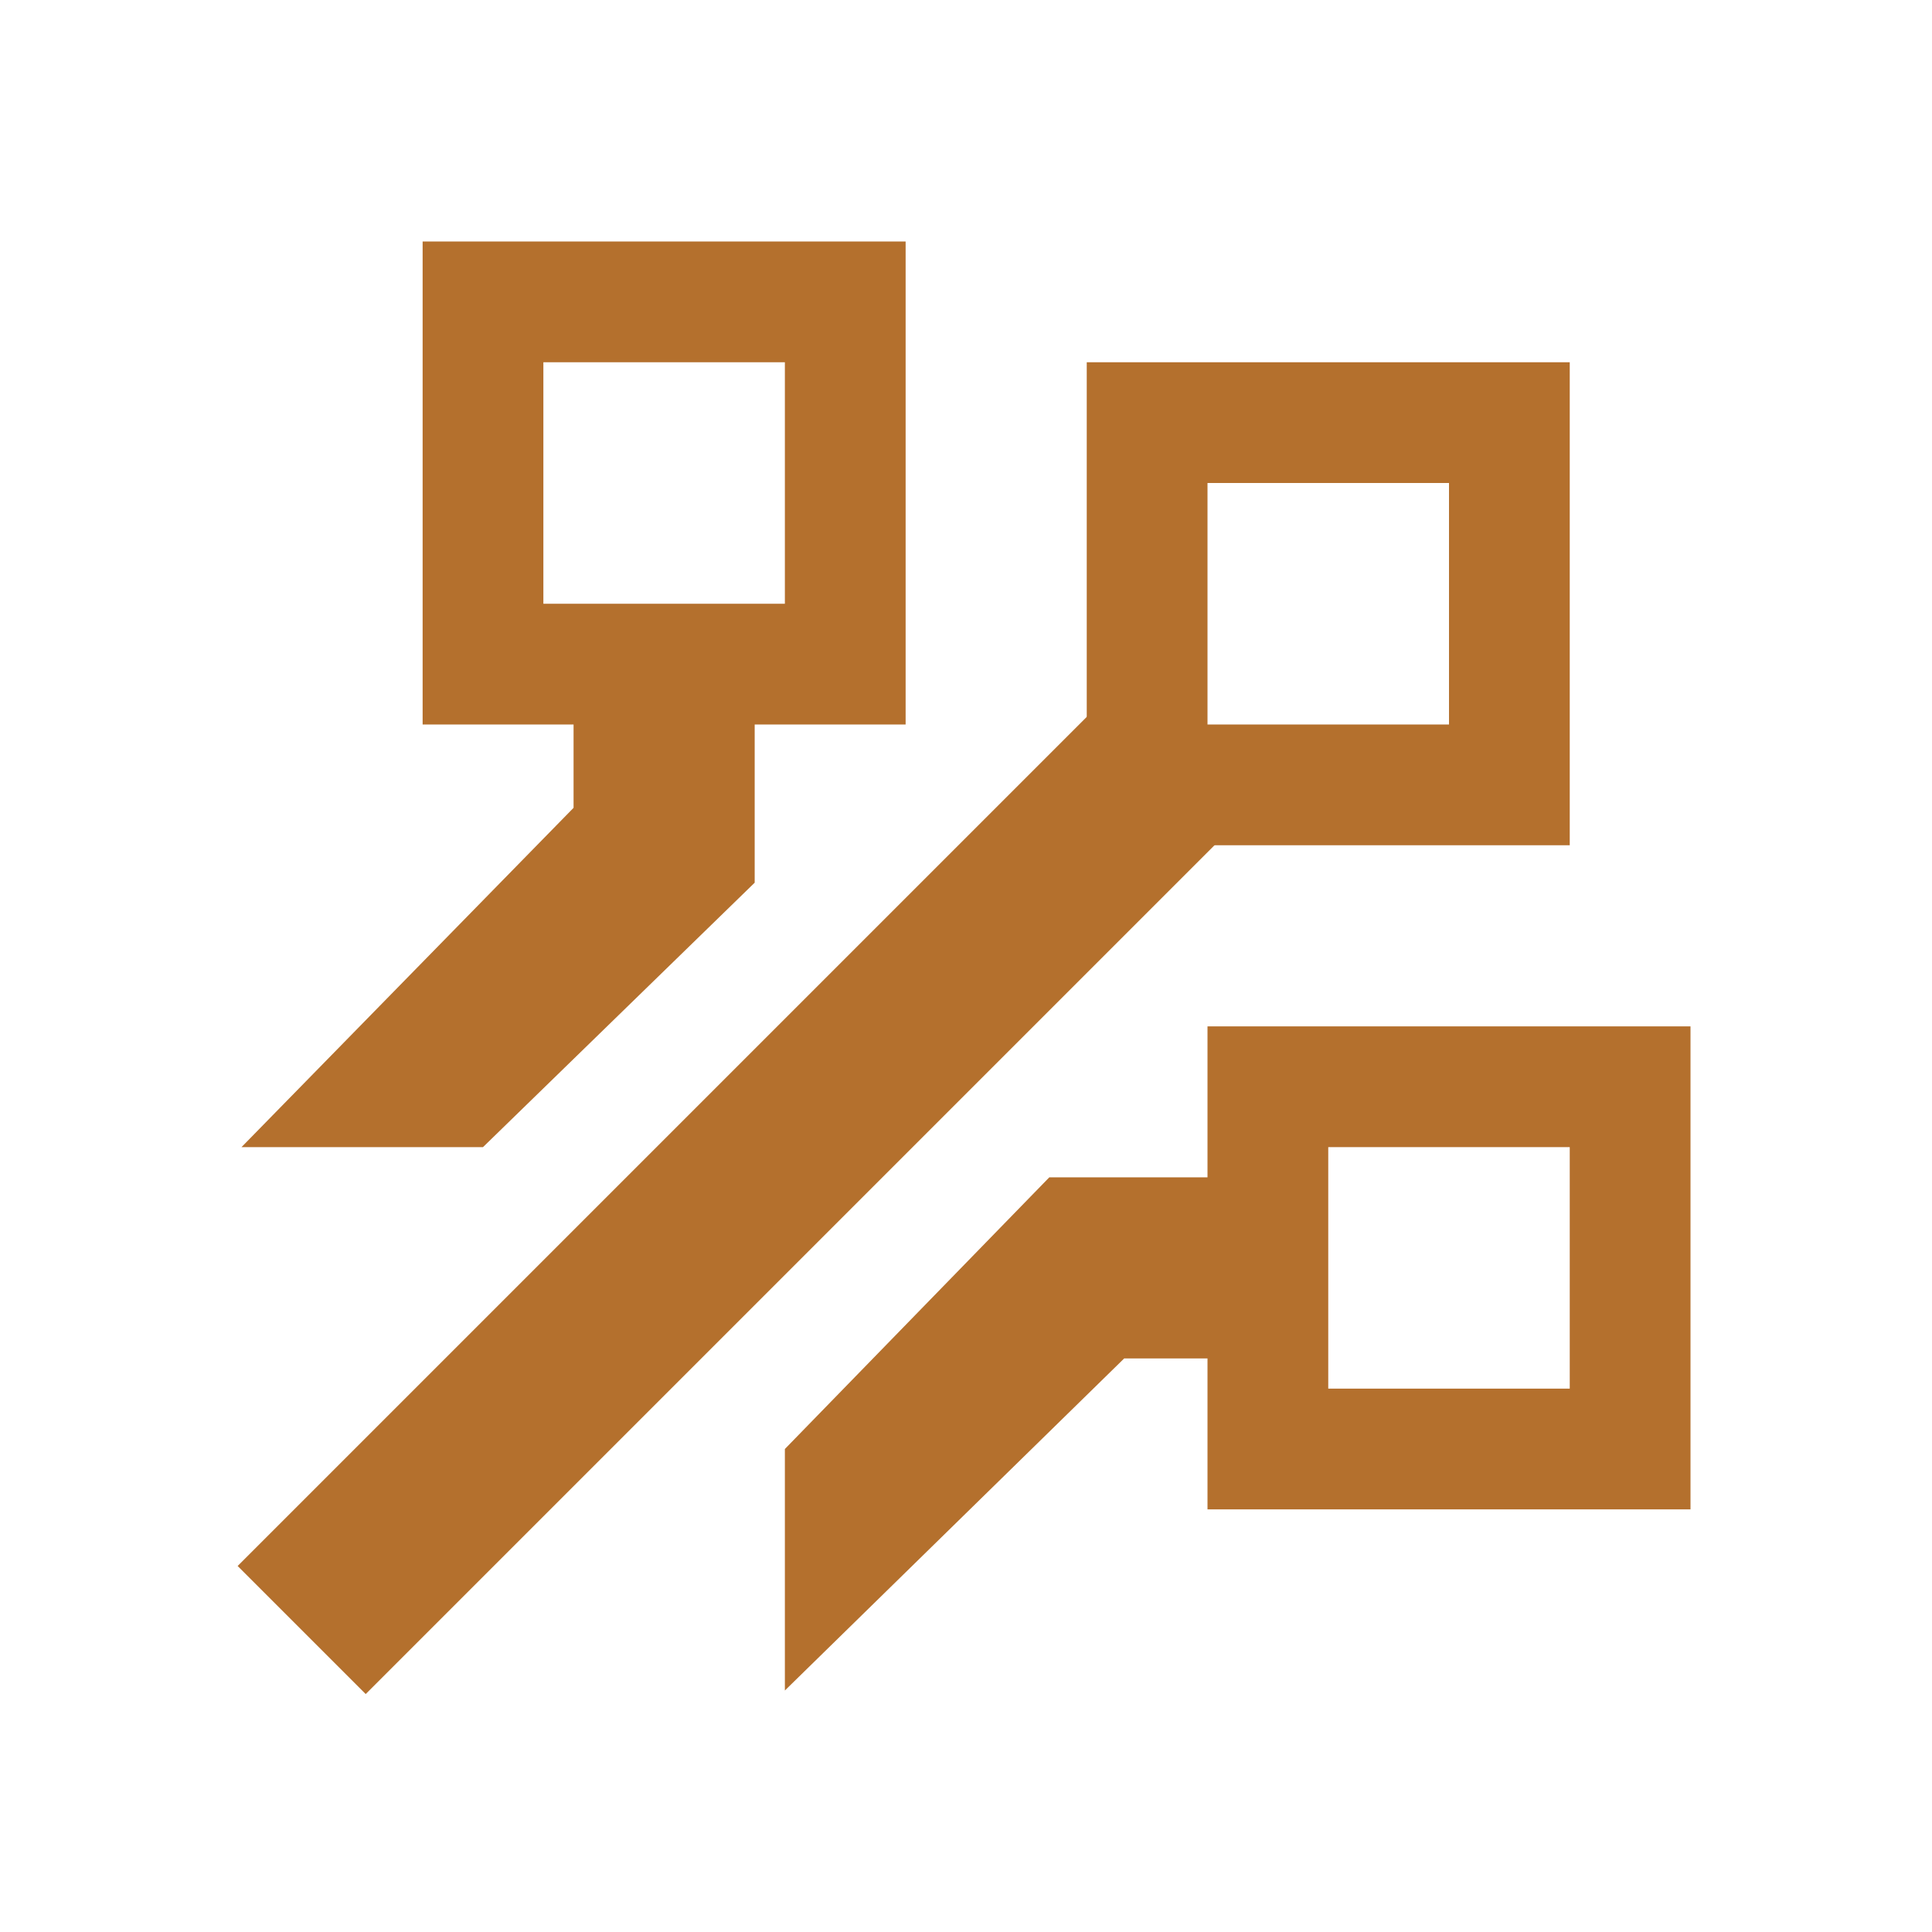 <svg xmlns="http://www.w3.org/2000/svg" fill="#b4702d" viewBox="0 0 32 32">
  <rect x="2" y="18.26" width="20.48" height="3" transform="translate(-10.39 14.44) rotate(-45)"/>
  <path d="M24,8v4h-4v-4h4M26,6h-8v8h8V6h0Z"/>
  <path d="M26,19v4h-4v-4h4M28,17h-8v8h8v-8h0Z"/>
  <path d="M13,6v4h-4v-4h4M15,4H7v8h8V4h0Z"/>
  <polygon points="17.38 19.5 13 24 13 28 18.62 22.5 21 22.5 21 19.5 17.38 19.5"/>
  <polygon points="12.5 11 9.5 11 9.5 13.38 4 19 8 19 12.5 14.62 12.5 11"/>
</svg>
